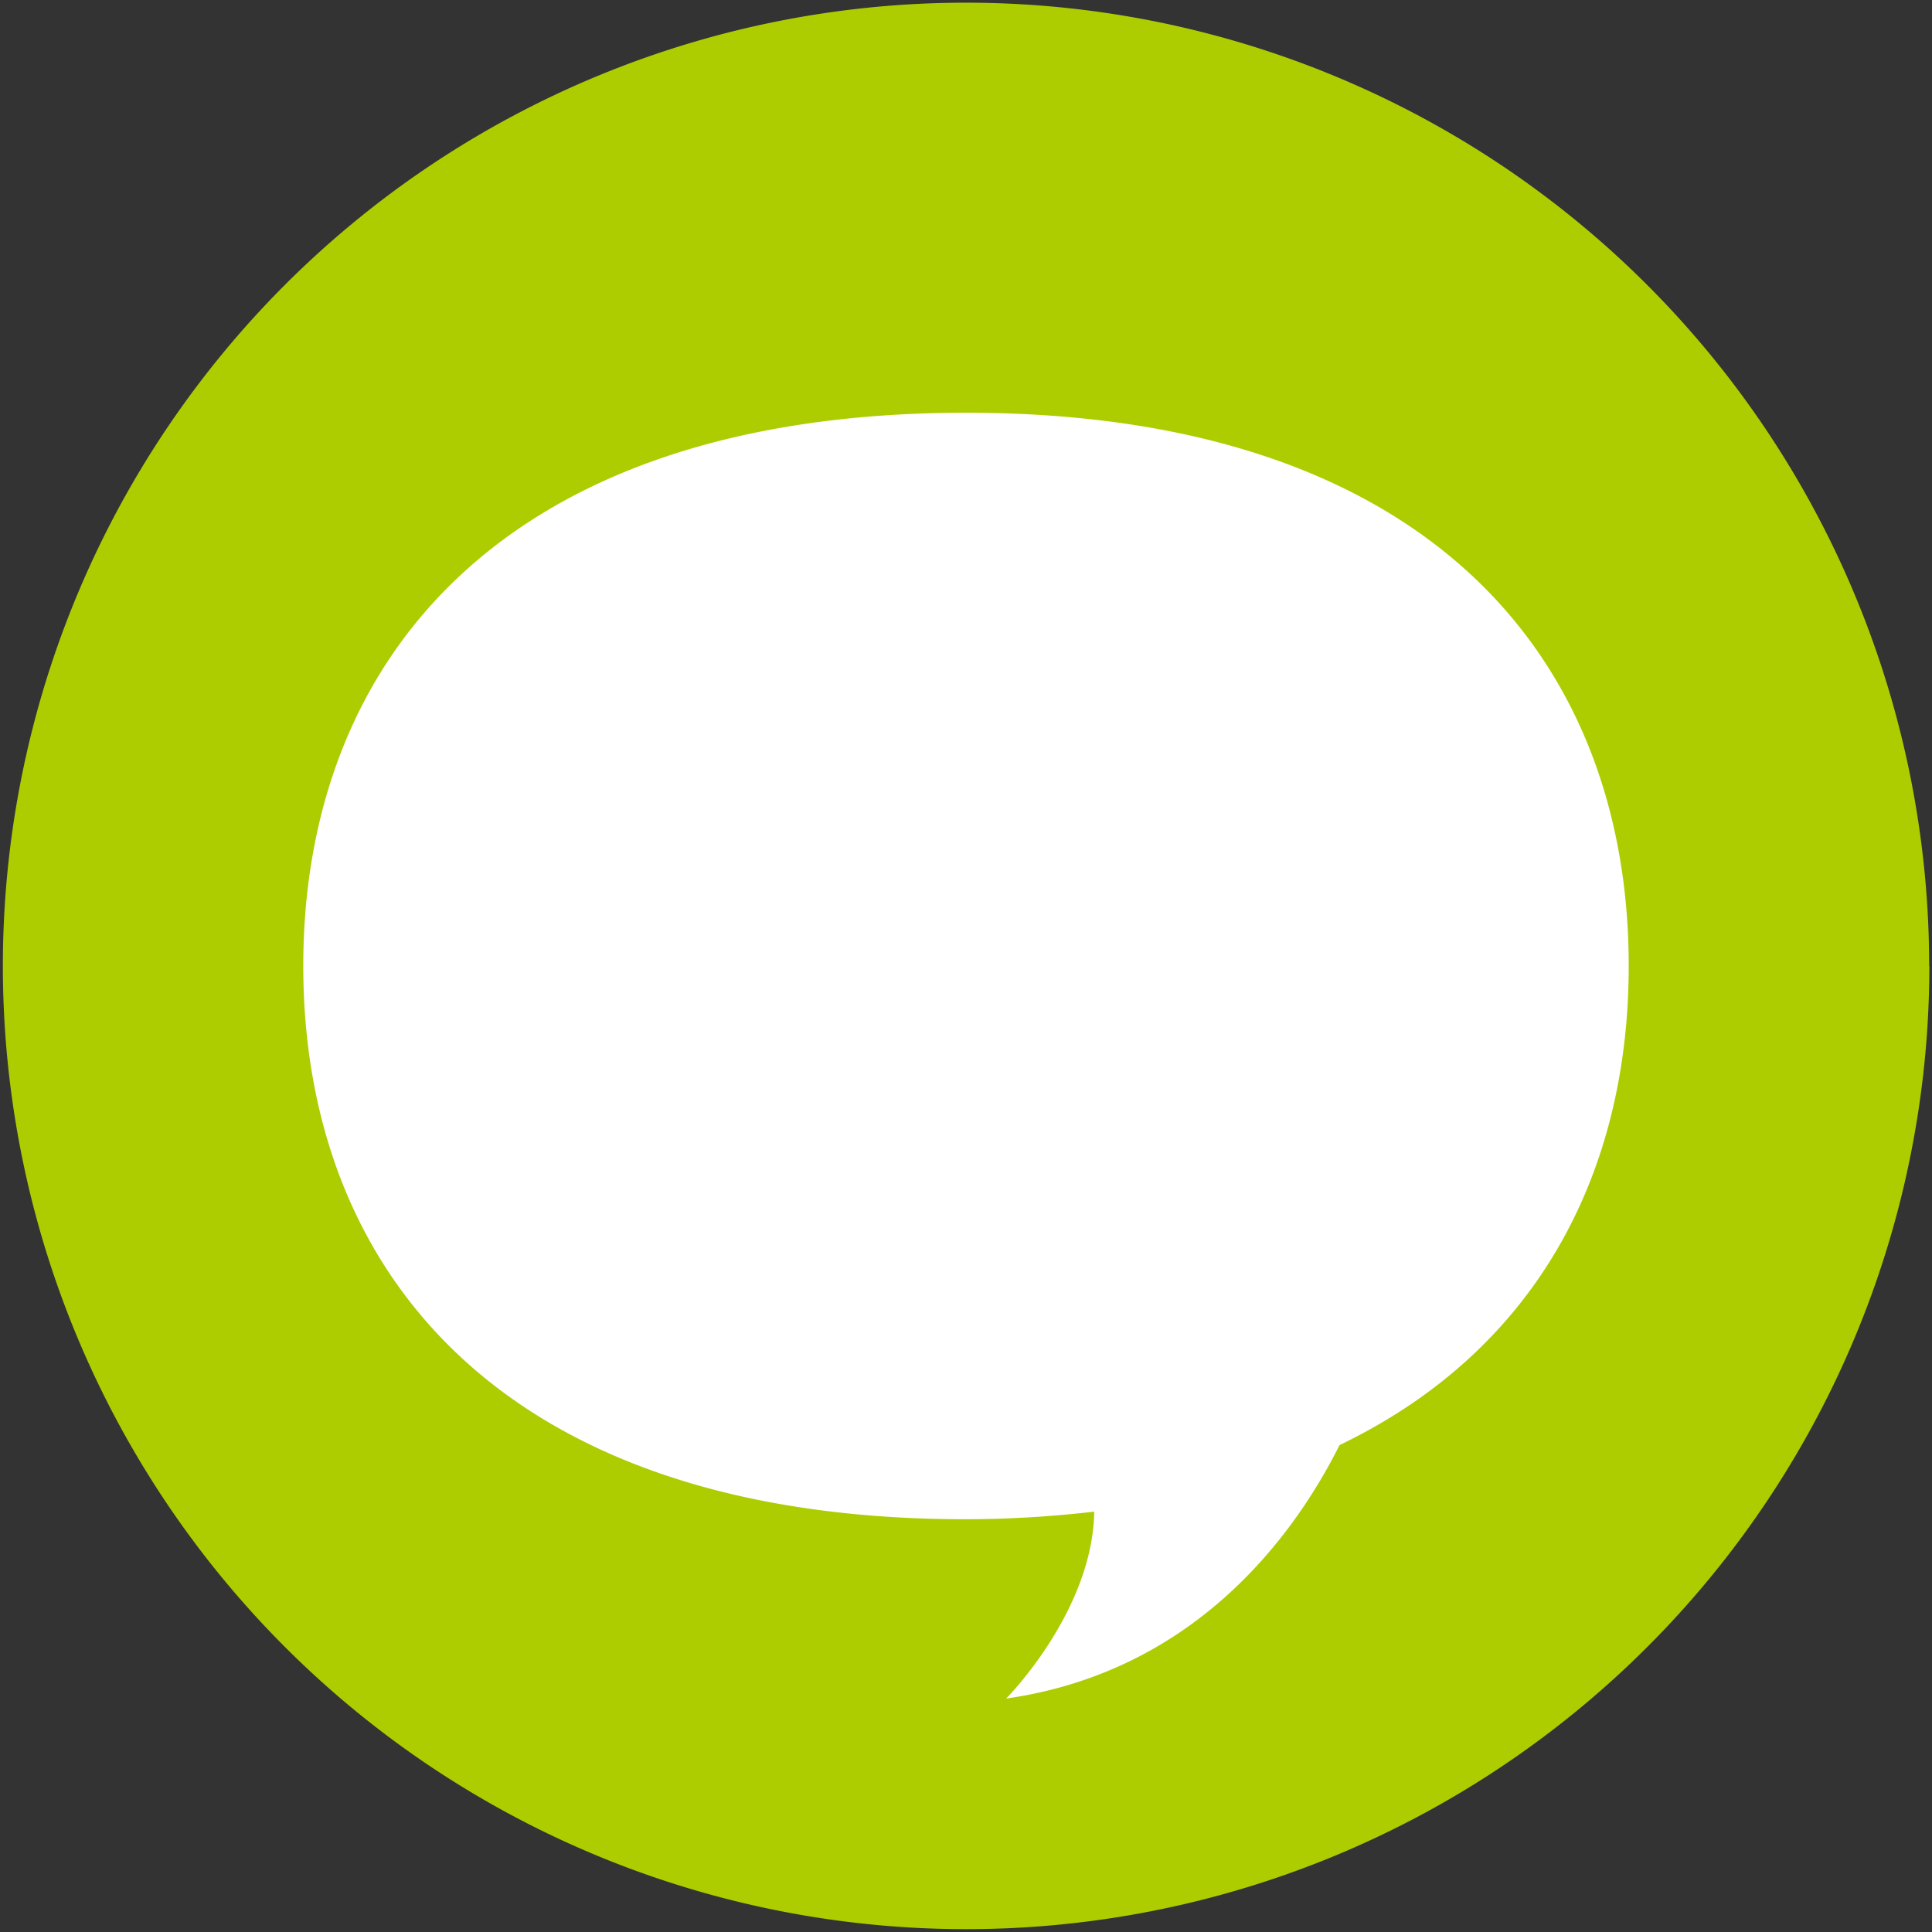 <svg xmlns="http://www.w3.org/2000/svg" xmlns:xlink="http://www.w3.org/1999/xlink" width="70" height="70" viewBox="0 0 70 70">
  <rect x="0" y="0" width="70" height="70" fill="#333333" stroke="none"/>
  <defs>
    <clipPath id="clip-path">
      <rect id="長方形_550" data-name="長方形 550" width="70" height="70" transform="translate(-0.097 -0.097)" fill="none"/>
    </clipPath>
  </defs>
  <g id="グループ_3434" data-name="グループ 3434" transform="translate(0.097 0.097)">
    <g id="グループ_3417" data-name="グループ 3417" clip-path="url(#clip-path)">
      <path id="パス_1547" data-name="パス 1547" d="M69.807,34.9A34.9,34.9,0,1,1,34.9,0a34.9,34.9,0,0,1,34.9,34.9" fill="#adcd01"/>
      <path id="パス_1548" data-name="パス 1548" d="M55.513,30.262c0-11.07-7.225-20.046-24.012-20.046S7.489,19.192,7.489,30.262,14.714,50.307,31.5,50.307a40.635,40.635,0,0,0,4.647-.276c-.055,3.623-3.192,6.773-3.192,6.773,6.966-.995,10.525-6.075,12.079-9.184,7.208-3.463,10.478-9.931,10.478-17.357" transform="translate(3.402 4.641)" fill="#fff"/>
    </g>
  </g>
</svg>

